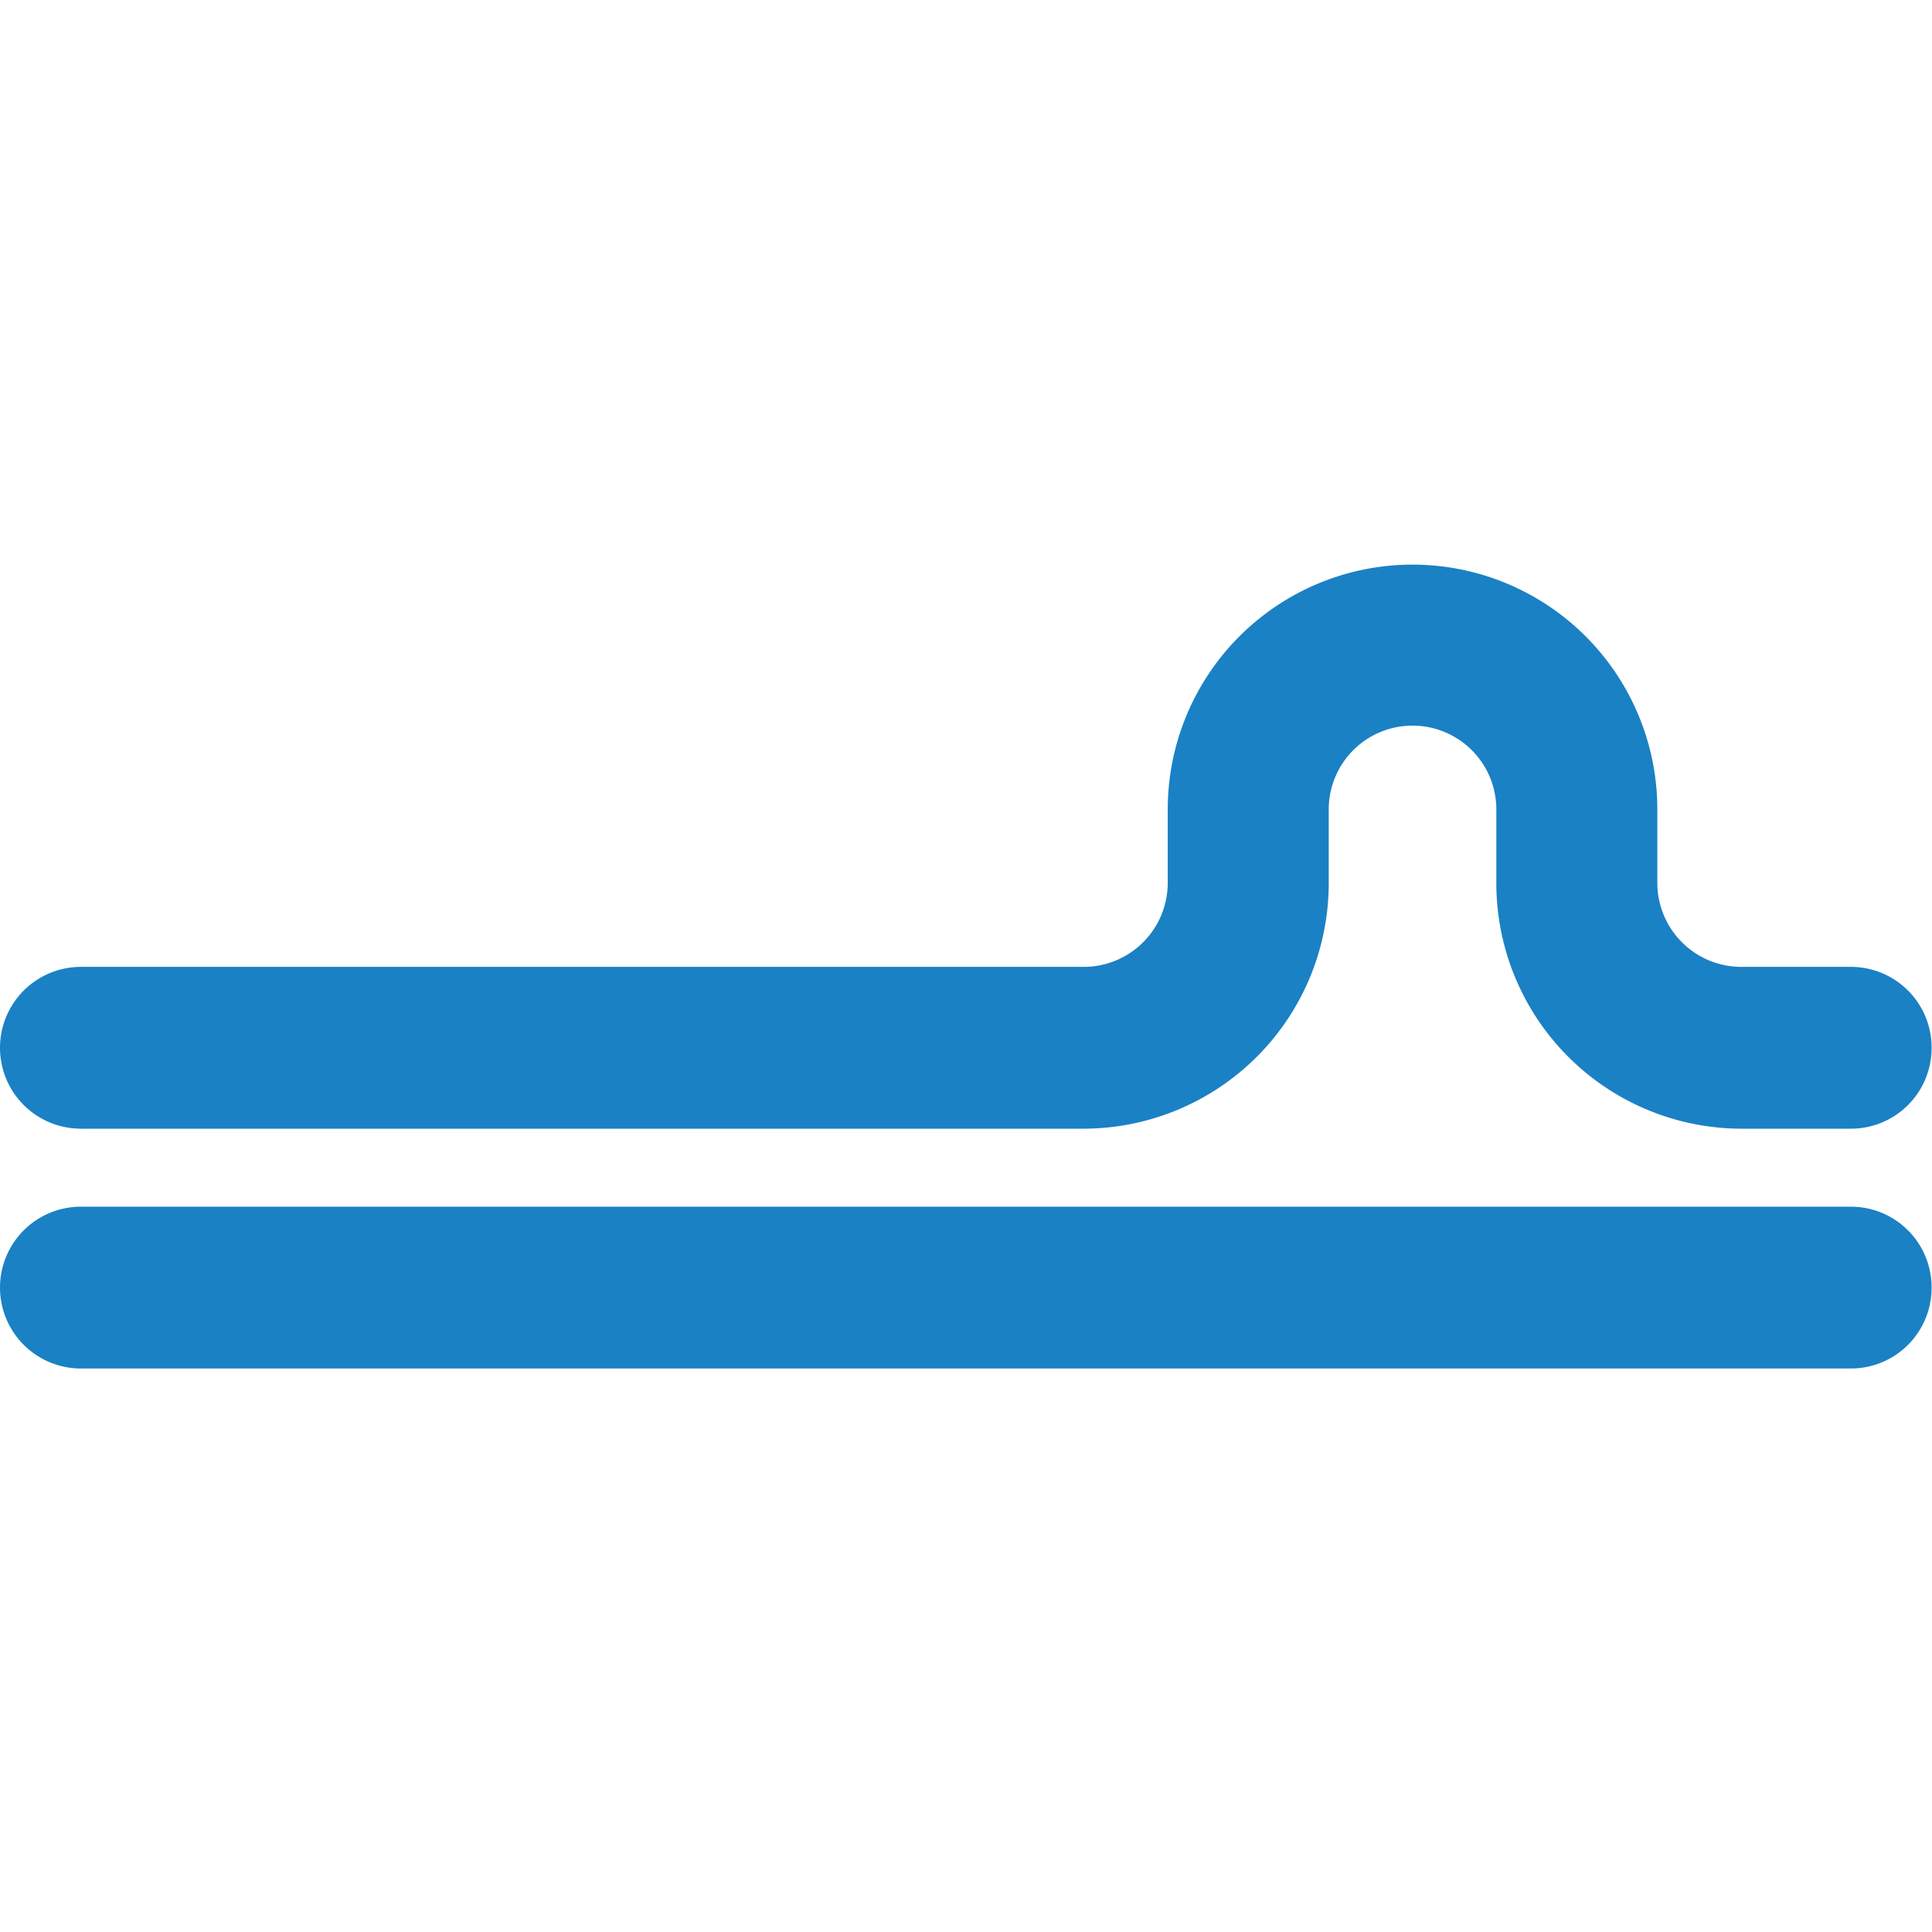<?xml version="1.0" encoding="UTF-8" standalone="no"?>
<svg
   xmlns:dc="http://purl.org/dc/elements/1.1/"
   xmlns:cc="http://creativecommons.org/ns#"
   xmlns:rdf="http://www.w3.org/1999/02/22-rdf-syntax-ns#"
   xmlns:svg="http://www.w3.org/2000/svg"
   xmlns="http://www.w3.org/2000/svg"
   xmlns:sodipodi="http://sodipodi.sourceforge.net/DTD/sodipodi-0.dtd"
   xmlns:inkscape="http://www.inkscape.org/namespaces/inkscape"
   id="Слой_1"
   data-name="Слой 1"
   viewBox="0 0 24 24"
   version="1.1"
   sodipodi:docname="ps_diff_pair_tune_phase.svg"
   inkscape:version="1.0.1 (3bc2e813f5, 2020-09-07)">
  <sodipodi:namedview
     pagecolor="#ffffff"
     bordercolor="#666666"
     borderopacity="1"
     objecttolerance="10"
     gridtolerance="10"
     guidetolerance="10"
     inkscape:pageopacity="0"
     inkscape:pageshadow="2"
     inkscape:window-width="1609"
     inkscape:window-height="1286"
     id="namedview30"
     showgrid="true"
     inkscape:zoom="27.961538"
     inkscape:cx="3.3259971"
     inkscape:cy="13"
     inkscape:window-x="0"
     inkscape:window-y="37"
     inkscape:window-maximized="0"
     inkscape:document-rotation="0"
     inkscape:current-layer="Слой_1">
    <inkscape:grid
       type="xygrid"
       id="grid_kicad"
       spacingx="0.5"
       spacingy="0.5"
       color="#9999ff"
       opacity="0.13"
       empspacing="2" />
  </sodipodi:namedview>
  <defs
     id="defs159429">
    <style
       id="style159427">.cls-1{fill:#1a81c4;}</style>
  </defs>
  <title
     id="title159431">ps_diff_pair_tune_phase</title>
  <path
     class="cls-1"
     d="m 23.995,13.016 a 1.002,1.002 0 0 1 -1,1.005 h -1.367 a 3.05,3.05 0 0 1 -3.04,-3.055 V 10.055 a 1.041,1.041 0 1 0 -2.082,0 v 0.911 a 3.05,3.05 0 0 1 -3.04,3.055 H 1.005 a 1.005,1.005 0 0 1 0,-2.01 h 12.461 a 1.044,1.044 0 0 0 1.04,-1.045 V 10.055 a 3.041,3.041 0 1 1 6.082,0 v 0.911 a 1.044,1.044 0 0 0 1.04,1.045 h 1.367 a 1.002,1.002 0 0 1 1,1.005 z"
     id="path159433" />
  <path
     class="cls-1"
     d="m 23.995,15.995 a 1.002,1.002 0 0 1 -1,1.005 H 1.005 a 1.005,1.005 0 0 1 0,-2.01 h 21.99 a 1.002,1.002 0 0 1 1,1.005 z"
     id="path159435" />
</svg>
